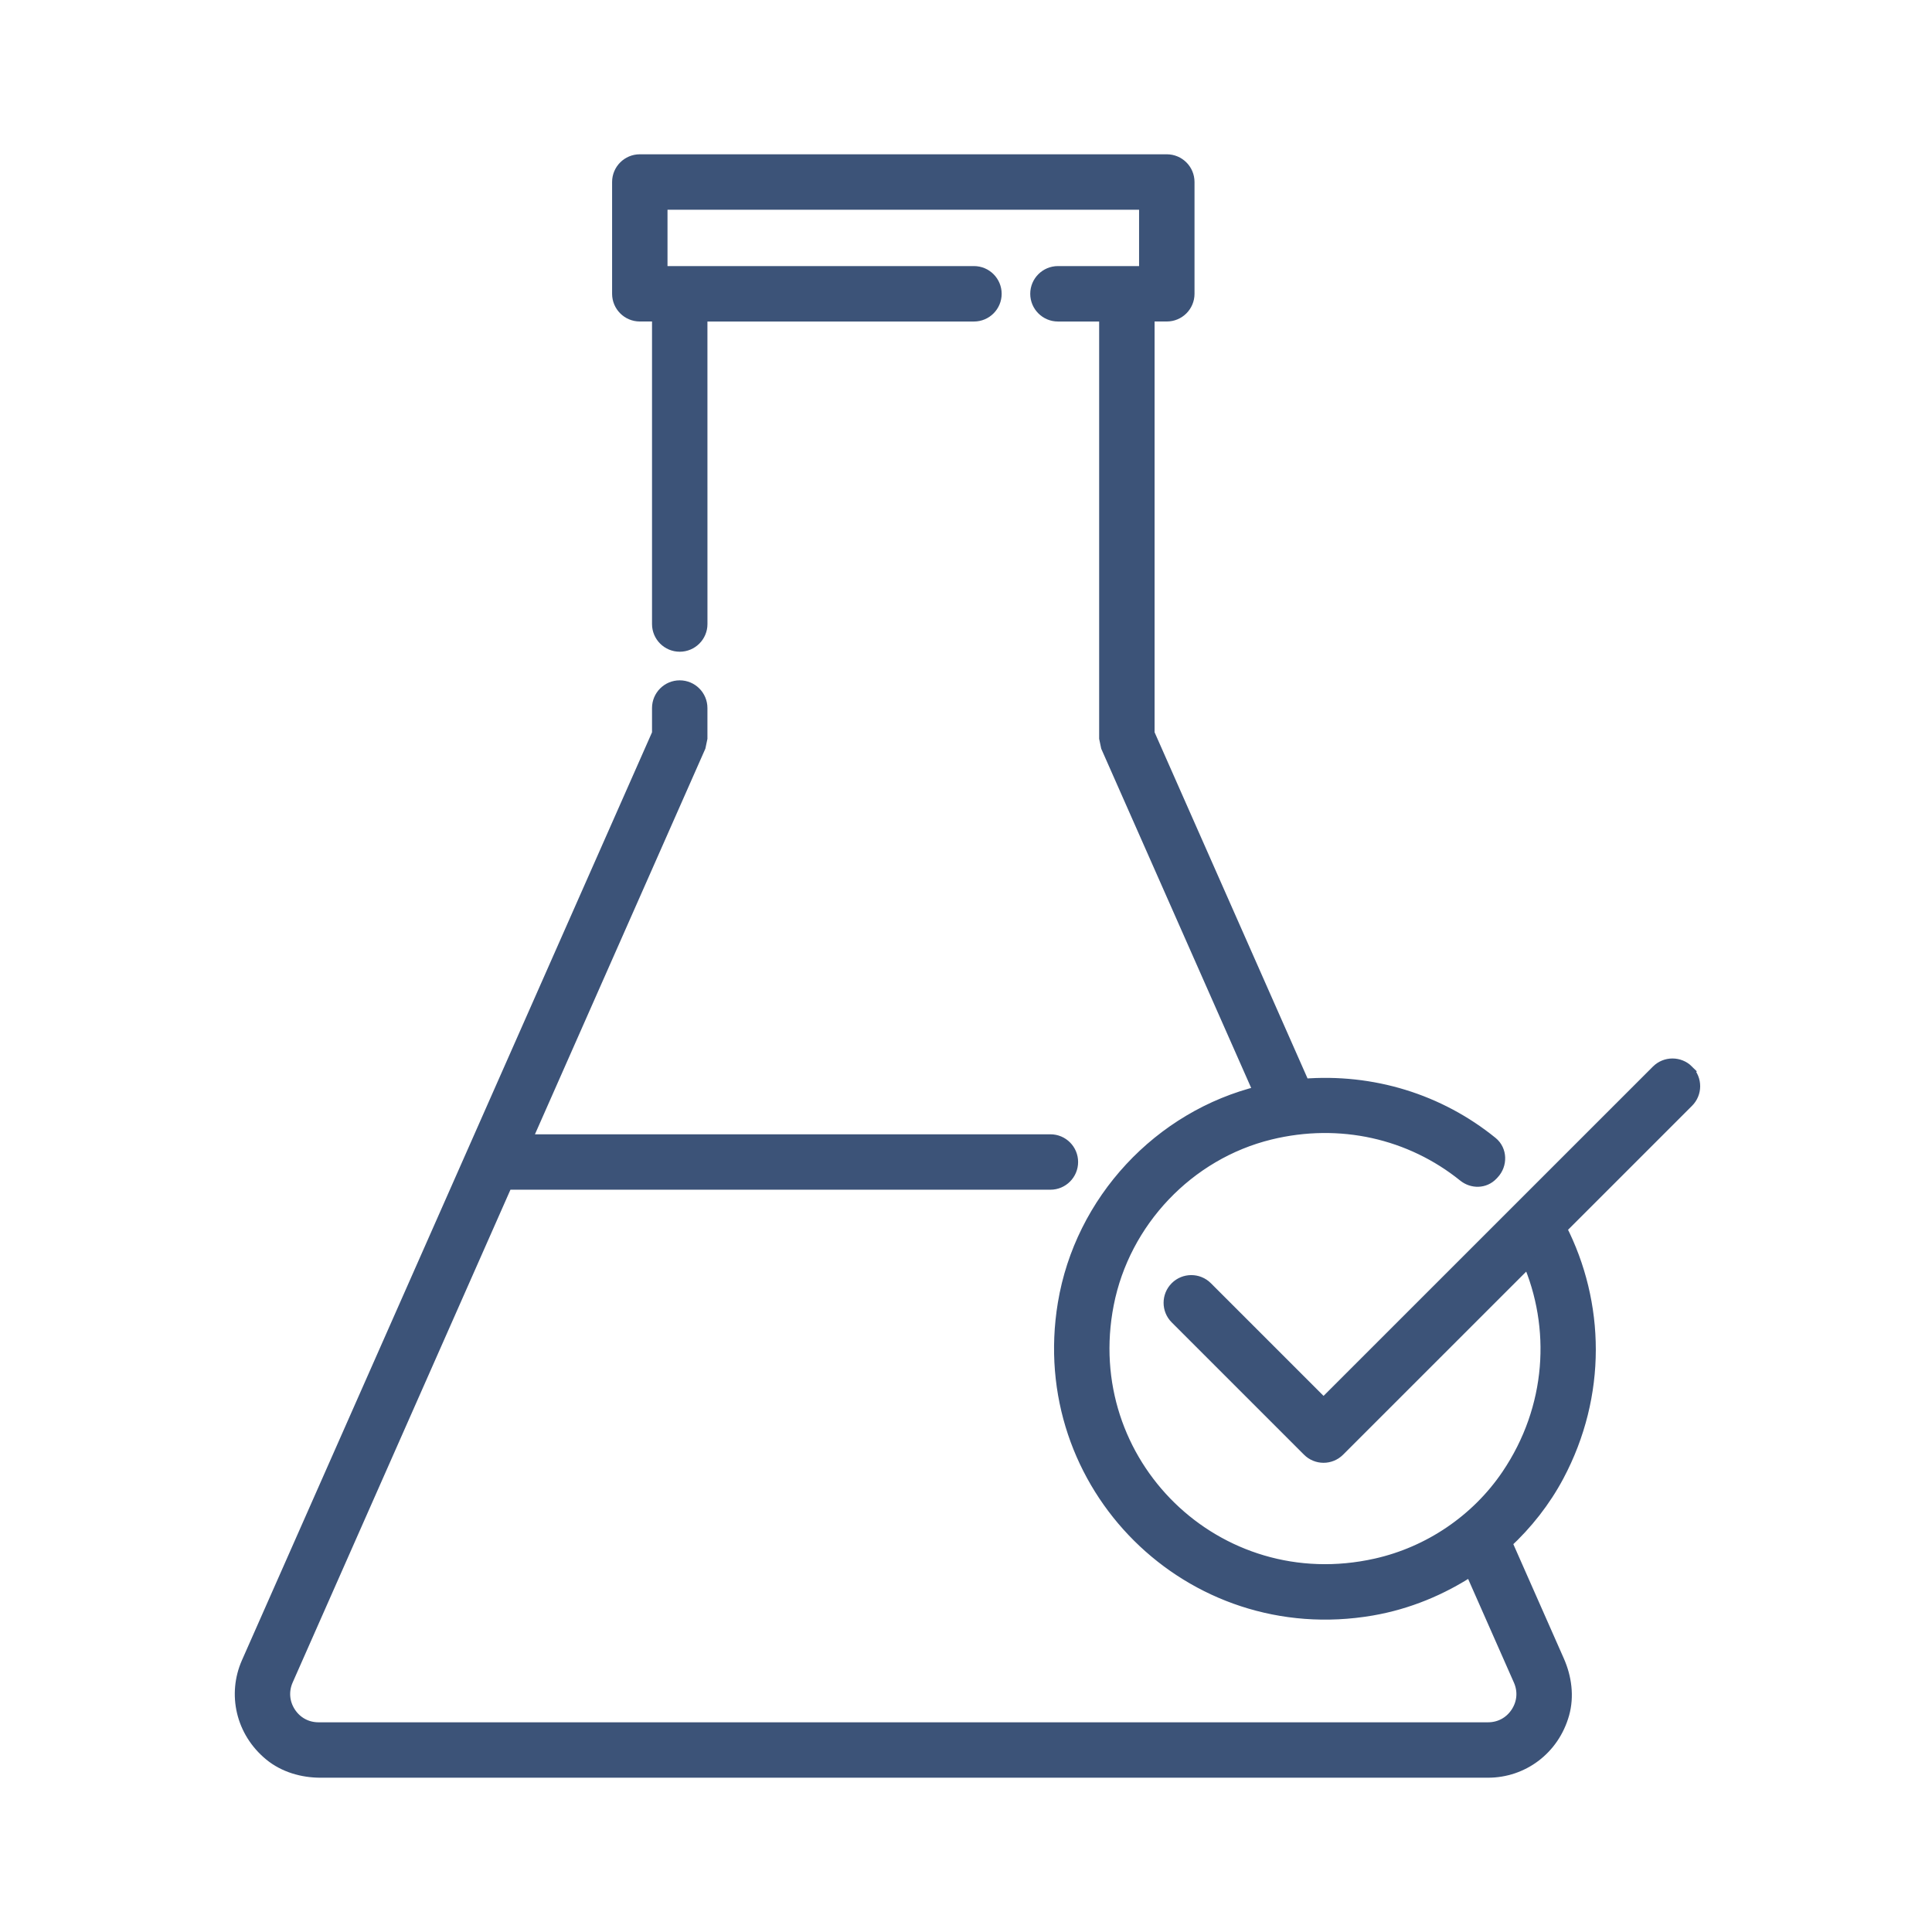 <svg width="72" height="72" viewBox="0 0 72 72" fill="none" xmlns="http://www.w3.org/2000/svg">
<g id="noun-lab-tested-5084411 (1) 1">
<path id="Vector" d="M62.882 39.926C62.576 39.62 62.08 39.62 61.775 39.926L49.325 52.374L44.949 47.998C44.644 47.693 44.148 47.693 43.843 47.998C43.537 48.304 43.537 48.8 43.843 49.105L48.772 54.034C48.924 54.187 49.124 54.264 49.325 54.264C49.525 54.264 49.725 54.187 49.878 54.034L56.967 46.946C58.06 49.451 57.903 52.472 56.197 54.992C55.055 56.678 53.274 57.882 51.288 58.328C45.329 59.667 40.097 54.533 41.26 48.594C41.865 45.506 44.267 42.971 47.324 42.224C49.947 41.583 52.583 42.197 54.574 43.802C54.878 44.047 55.313 44.04 55.583 43.757L55.627 43.711C55.929 43.394 55.918 42.876 55.578 42.601C53.623 41.015 51.138 40.246 48.571 40.452L42.778 27.342V11.731H43.483C43.915 11.731 44.266 11.381 44.266 10.948V6.783C44.266 6.35 43.915 6 43.483 6H23.844C23.412 6 23.061 6.35 23.061 6.783V10.948C23.061 11.38 23.412 11.731 23.844 11.731H24.549V23.256C24.549 23.688 24.9 24.038 25.332 24.038H25.332C25.764 24.038 26.115 23.688 26.115 23.256L26.114 11.732H36.297C36.729 11.732 37.079 11.381 37.079 10.949C37.079 10.517 36.729 10.166 36.297 10.166H24.626V7.566H42.7V10.166L41.995 10.166H39.427C38.995 10.166 38.644 10.517 38.644 10.949V10.949C38.644 11.381 38.995 11.732 39.427 11.732H41.212V27.506C41.235 27.614 41.257 27.718 41.279 27.825L46.975 40.712C43.224 41.625 40.302 44.768 39.67 48.587C38.553 55.341 44.36 61.122 51.119 59.959C52.452 59.73 53.709 59.209 54.824 58.475L56.647 62.603C56.83 63.015 56.793 63.466 56.547 63.843C56.302 64.219 55.904 64.435 55.455 64.435H11.871C11.421 64.435 11.024 64.219 10.778 63.843C10.533 63.466 10.496 63.014 10.677 62.602L18.86 44.087H39.146C39.578 44.087 39.928 43.736 39.928 43.304C39.928 42.872 39.578 42.522 39.146 42.522H19.552L26.048 27.822C26.07 27.717 26.092 27.614 26.114 27.509V26.387C26.114 25.955 25.763 25.604 25.331 25.604H25.331C24.899 25.604 24.549 25.955 24.549 26.387V27.344L9.246 61.971C8.732 63.133 9.03 64.515 10.079 65.378C10.598 65.805 11.274 66 11.946 66H55.455C56.725 66 57.868 65.171 58.235 63.863C58.416 63.216 58.322 62.52 58.05 61.906L56.098 57.487C56.873 56.77 57.538 55.929 58.041 54.984C59.638 51.982 59.561 48.572 58.133 45.781L62.881 41.033C63.187 40.728 63.187 40.232 62.881 39.927L62.882 39.926Z" fill="#3C5378" stroke="#3C5378" stroke-width="0.5"/>
</g>
</svg>

